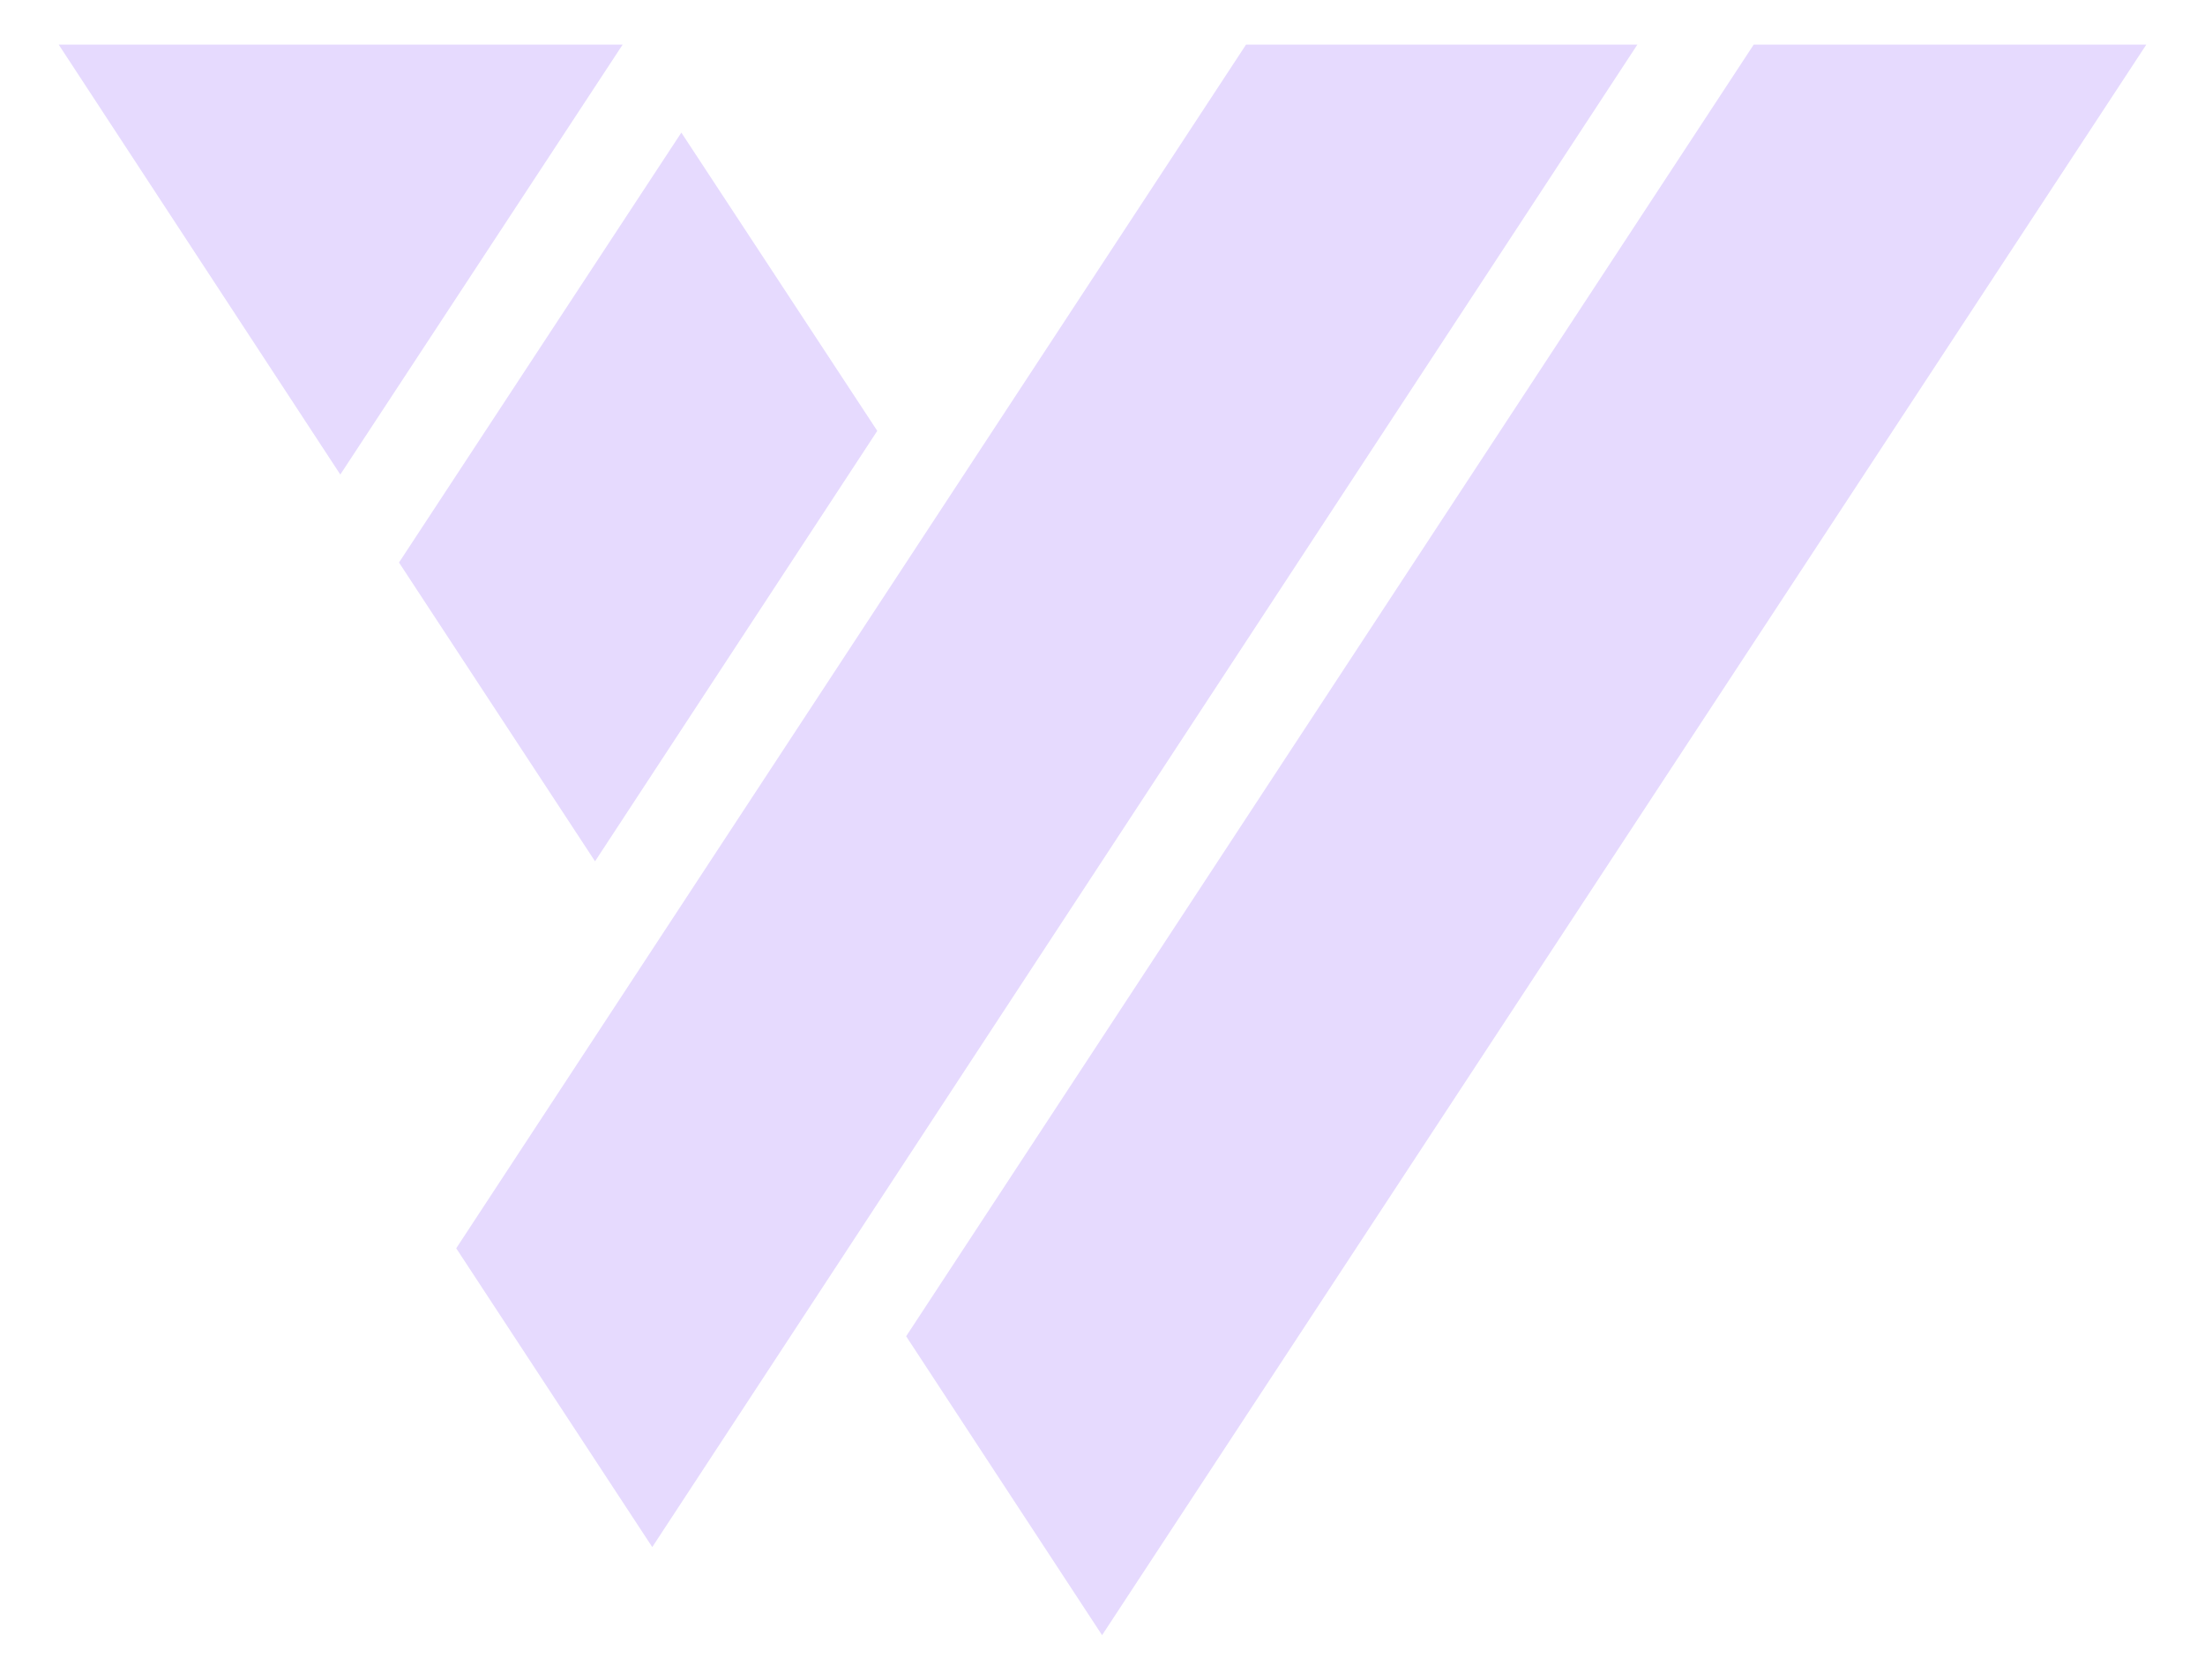 <svg width="21" height="16" viewBox="0 0 21 16" fill="none" xmlns="http://www.w3.org/2000/svg">
<path d="M16.702 0.425L8.63 12.728L10.496 15.575L20.441 0.425H16.702Z" fill="#E6DAFE"/>
<path d="M5.93 0.425H0.559L3.241 4.52L5.93 0.425Z" fill="#E6DAFE"/>
<path d="M6.489 1.263L3.8 5.358L5.667 8.204L8.355 4.104L6.489 1.263Z" fill="#E6DAFE"/>
<path d="M11.867 0.425L4.345 11.89L6.212 14.736L15.594 0.425H11.867Z" fill="#E6DAFE"/>
</svg>
